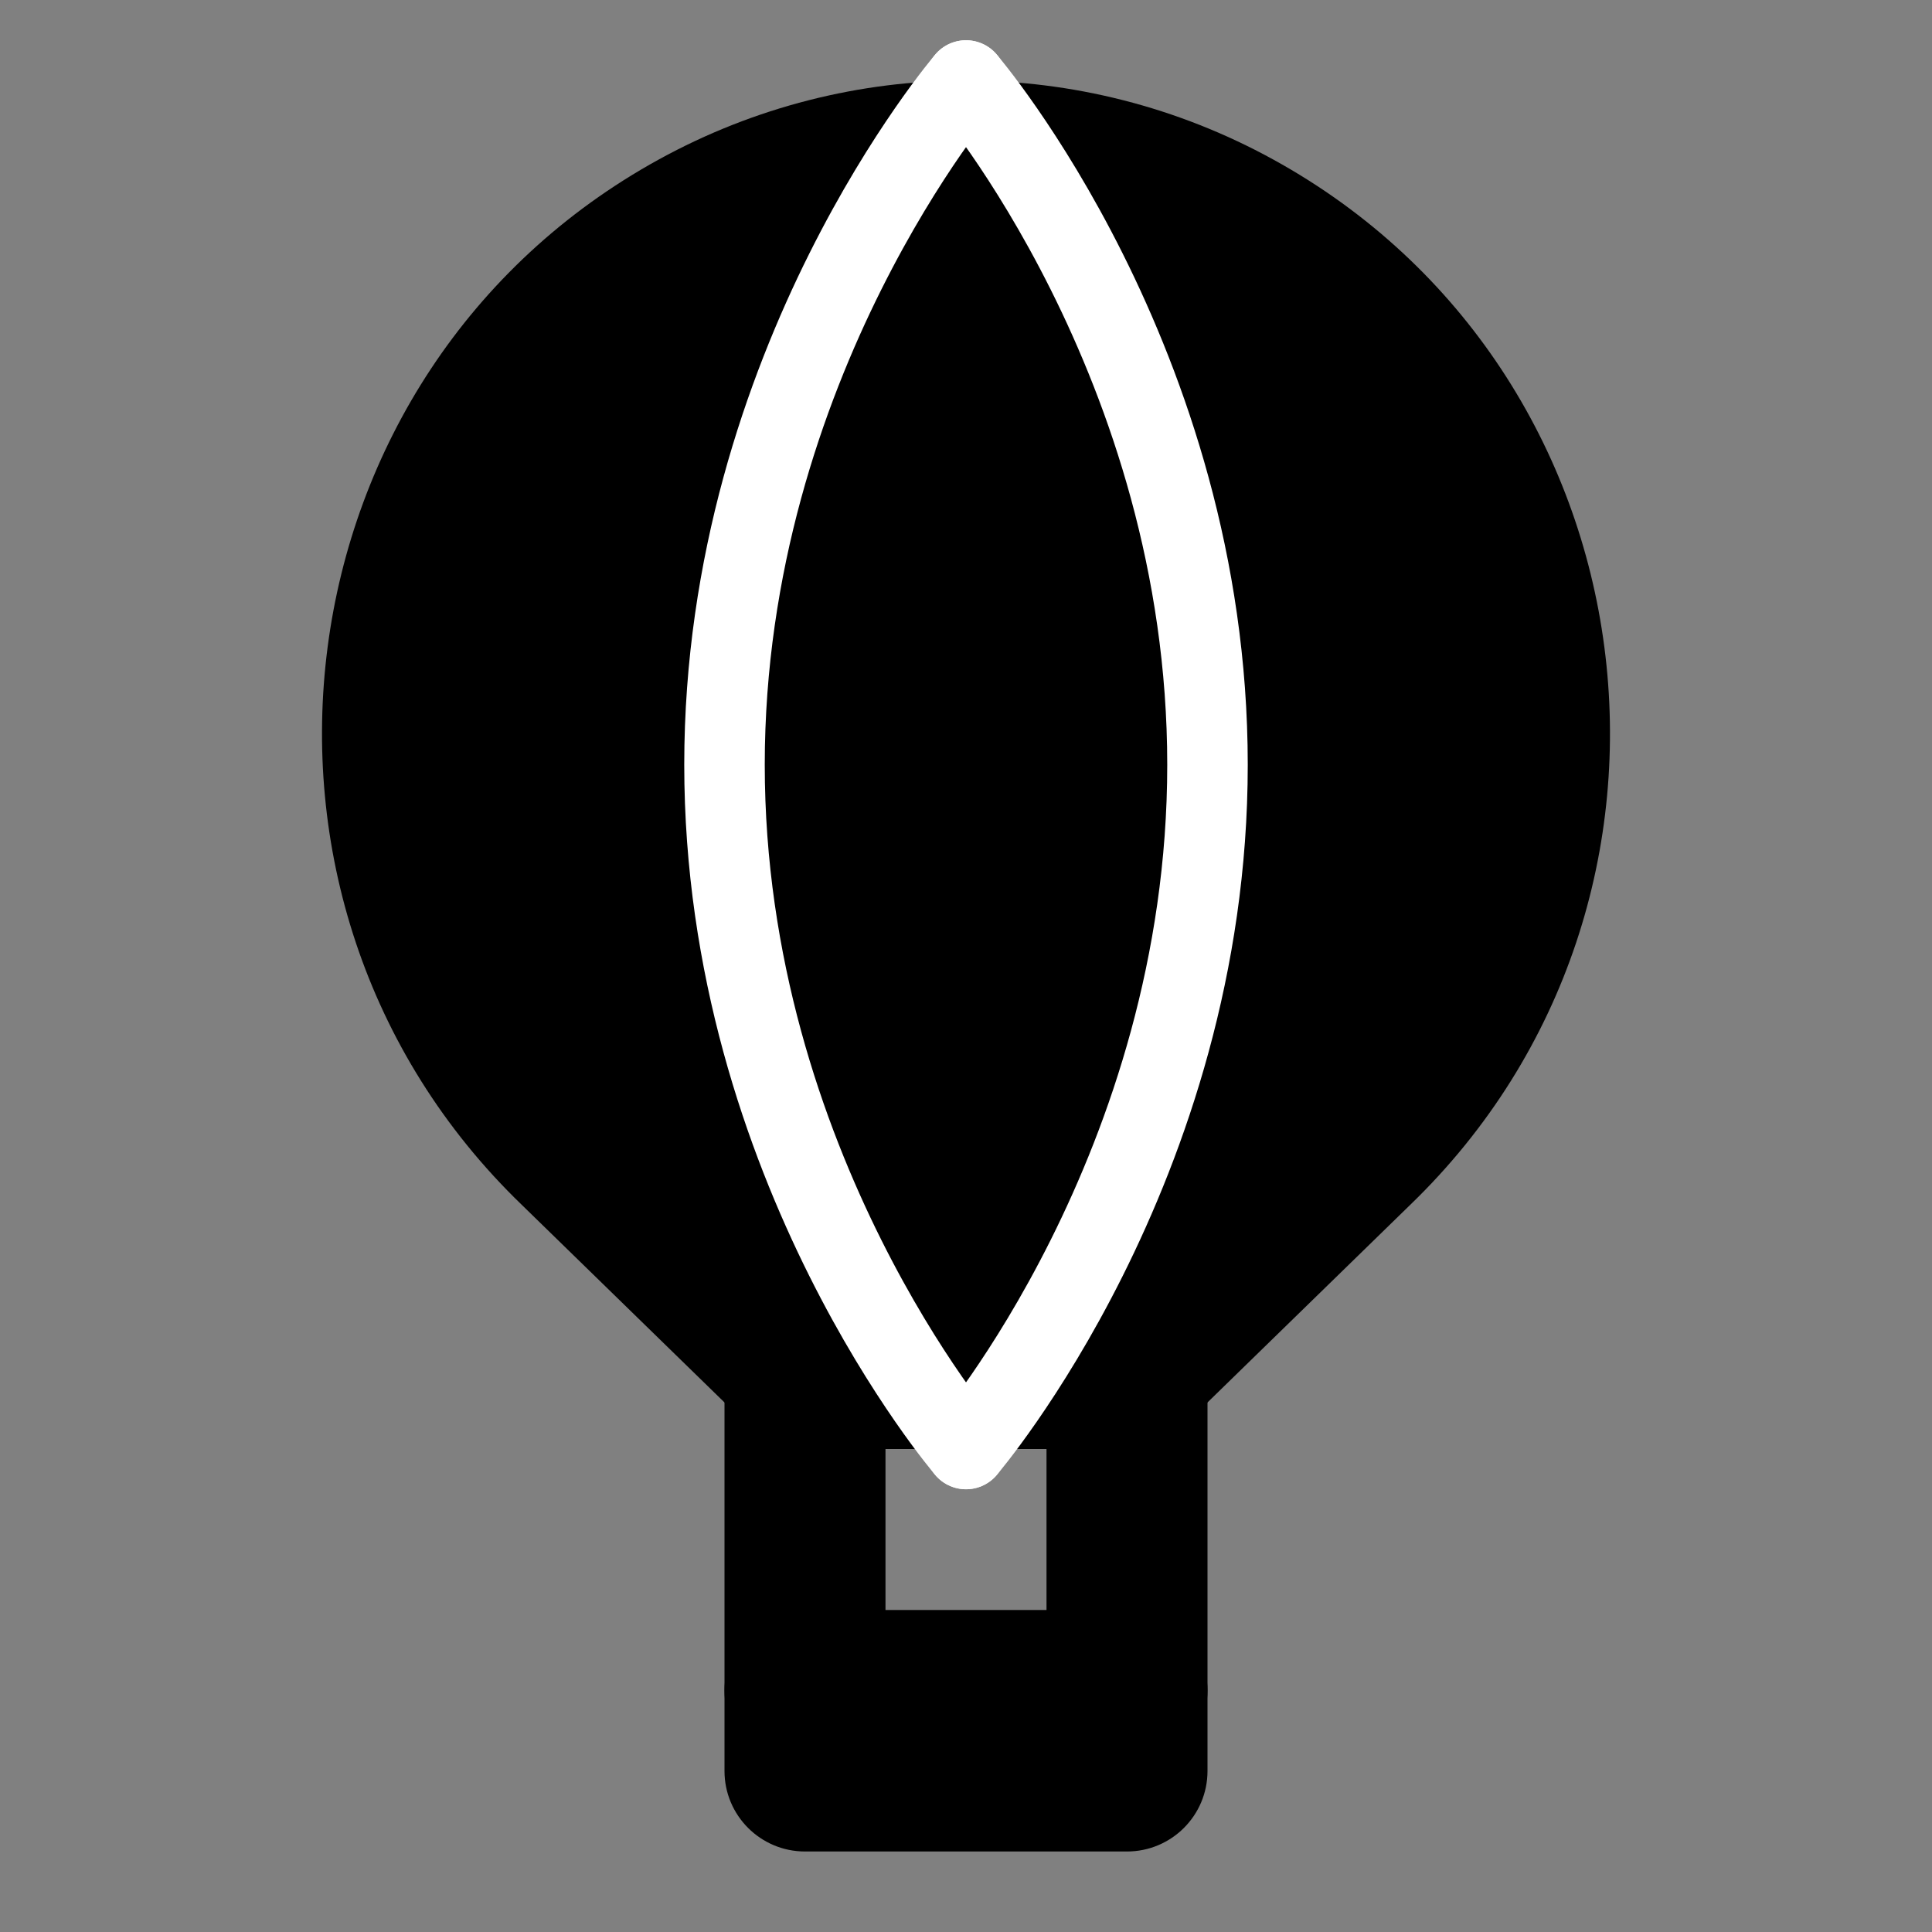 <svg width="88" height="88" viewBox="0 0 88 88" fill="none" xmlns="http://www.w3.org/2000/svg">
<rect x="0" y="0" width="88" height="88" fill="#808080" stroke="none"/>
<path fill-rule="evenodd" clip-rule="evenodd" d="M36.667 58.667C38.692 58.667 40.333 60.308 40.333 62.333V77C40.333 79.025 38.692 80.667 36.667 80.667C34.642 80.667 33 79.025 33 77V62.333C33 60.308 34.642 58.667 36.667 58.667ZM51.333 58.667C53.358 58.667 55 60.308 55 62.333V77C55 79.025 53.358 80.667 51.333 80.667C49.308 80.667 47.667 79.025 47.667 77V62.333C47.667 60.308 49.308 58.667 51.333 58.667Z" fill="black"/>
<path fill-rule="evenodd" clip-rule="evenodd" d="M33 77C33 74.975 34.642 73.333 36.667 73.333H51.333C53.358 73.333 55 74.975 55 77V80.667C55 82.692 53.358 84.333 51.333 84.333H36.667C34.642 84.333 33 82.692 33 80.667V77Z" fill="black"/>
<path fill-rule="evenodd" clip-rule="evenodd" d="M30.01 7.263C38.736 2.468 49.264 2.468 57.989 7.263C75.504 16.889 78.628 40.994 64.228 54.884L53.892 64.959C53.208 65.626 52.289 66 51.333 66H36.666C35.71 66 34.792 65.626 34.107 64.959L23.771 54.884C9.372 40.994 12.495 16.889 30.01 7.263Z" fill="black"/>
<path d="M44 3.667C44 3.667 55 16.5 55 34.833C55 53.167 44 66 44 66" stroke="white" stroke-width="3.667" stroke-linecap="round" stroke-linejoin="round"/>
<path d="M44 3.667C44 3.667 33 16.5 33 34.833C33 53.167 44 66 44 66" stroke="white" stroke-width="3.667" stroke-linecap="round" stroke-linejoin="round"/>
</svg>

